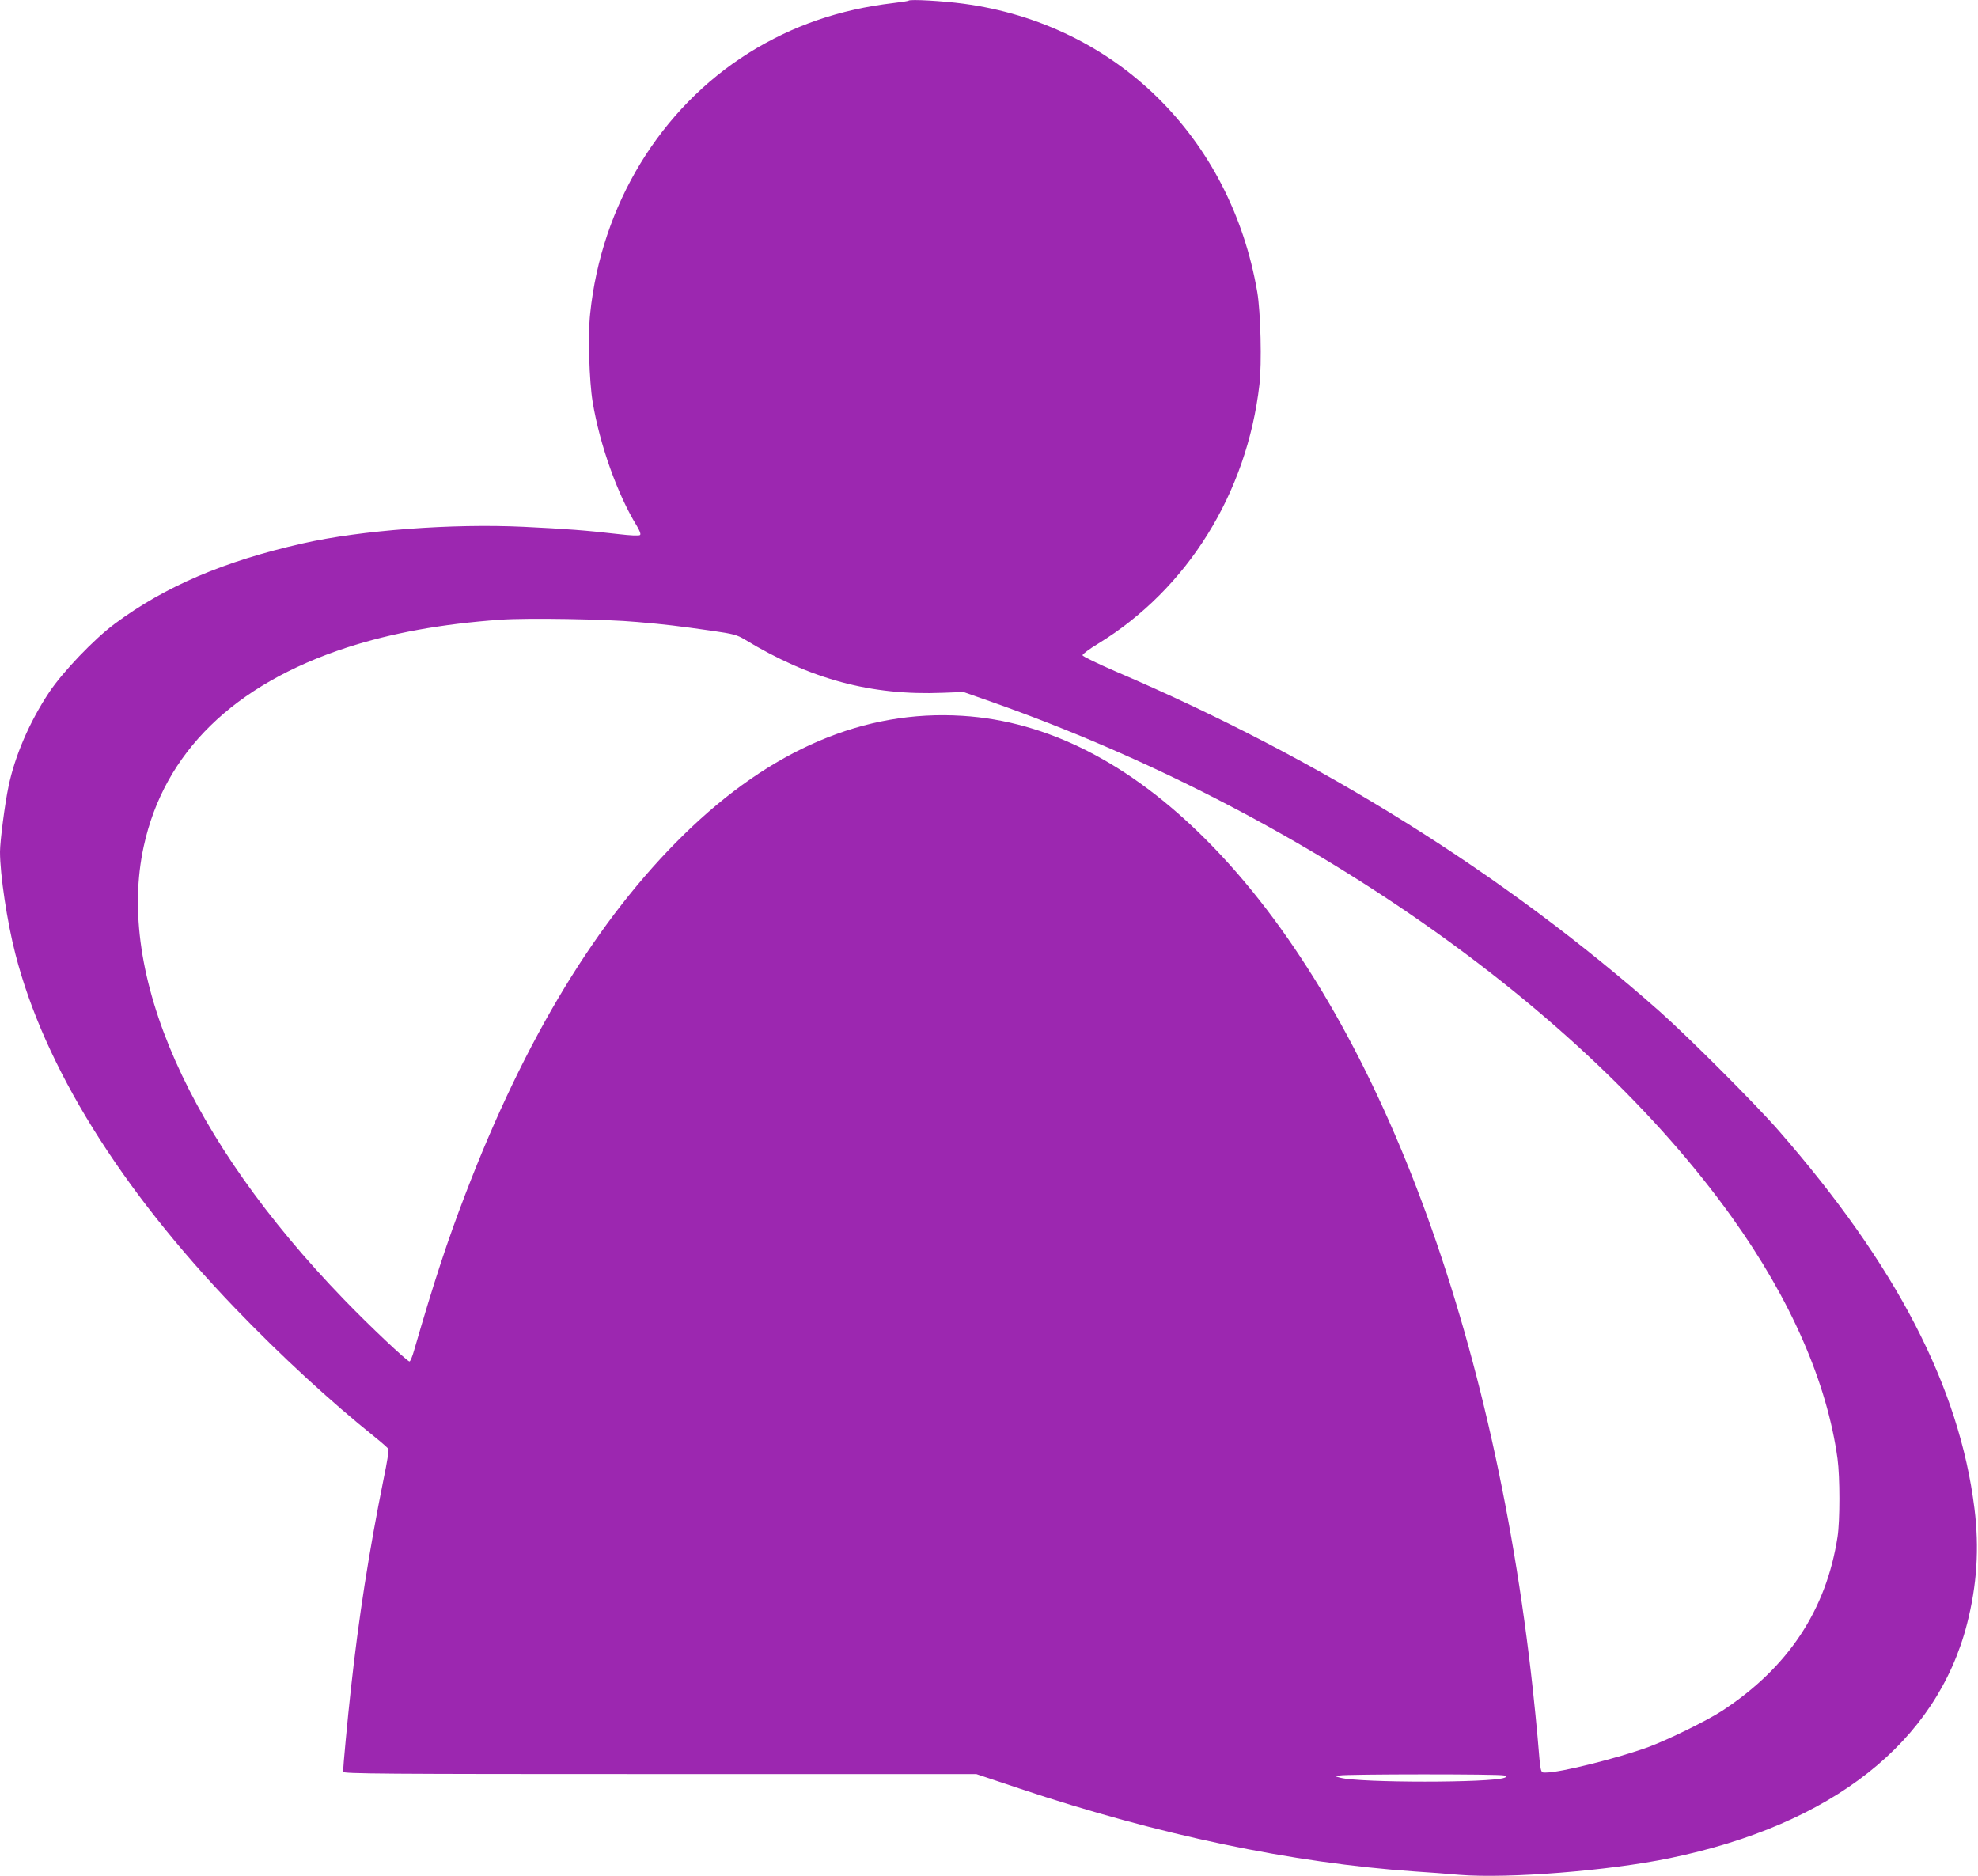 <?xml version="1.0" standalone="no"?>
<!DOCTYPE svg PUBLIC "-//W3C//DTD SVG 20010904//EN"
 "http://www.w3.org/TR/2001/REC-SVG-20010904/DTD/svg10.dtd">
<svg version="1.0" xmlns="http://www.w3.org/2000/svg"
 width="1280pt" height="1214pt" viewBox="0 0 1280 1214"
 preserveAspectRatio="xMidYMid meet">
<g transform="translate(0,1214) scale(0.1,-0.1)"
fill="#9c27b0" stroke="none">
<path d="M5880 12136 c-3 -3 -48 -10 -100 -16 -347 -41 -652 -146 -934 -322
-574 -360 -954 -984 -1027 -1688 -15 -141 -6 -437 16 -570 46 -278 161 -600
286 -803 19 -32 27 -53 21 -59 -6 -6 -58 -4 -143 6 -205 24 -341 34 -611 47
-462 22 -1051 -22 -1427 -107 -511 -115 -892 -278 -1218 -520 -134 -99 -338
-313 -425 -444 -126 -189 -222 -411 -263 -610 -23 -107 -55 -355 -55 -422 0
-146 46 -455 100 -663 187 -727 677 -1516 1421 -2290 296 -308 620 -606 906
-835 45 -36 84 -71 87 -77 3 -7 -10 -91 -30 -185 -97 -482 -163 -905 -214
-1373 -20 -179 -50 -502 -50 -530 0 -13 244 -15 2049 -15 l2049 0 284 -95
c891 -298 1759 -480 2553 -535 83 -5 213 -15 291 -22 314 -25 962 26 1359 108
1052 217 1727 749 1924 1516 64 250 80 489 48 747 -98 787 -505 1573 -1268
2446 -147 169 -584 606 -769 770 -1005 889 -2194 1633 -3520 2200 -120 52
-215 98 -215 105 0 7 46 42 103 76 576 353 961 972 1042 1675 16 136 8 470
-14 599 -172 1003 -917 1734 -1901 1866 -133 18 -346 30 -355 20z m-1755
-4021 c185 -16 251 -24 484 -57 137 -20 160 -26 210 -56 423 -257 818 -364
1283 -345 l133 5 185 -65 c1989 -702 3814 -1973 4787 -3333 382 -533 617
-1073 684 -1564 16 -120 16 -400 0 -505 -73 -474 -320 -846 -746 -1125 -100
-65 -349 -187 -478 -235 -198 -72 -568 -165 -661 -165 -40 0 -35 -17 -56 230
-6 69 -20 208 -31 310 -261 2396 -1039 4420 -2114 5496 -497 498 -1028 768
-1577 802 -634 40 -1239 -217 -1802 -768 -559 -547 -1028 -1317 -1414 -2326
-117 -305 -202 -563 -332 -1011 -11 -40 -25 -73 -30 -73 -15 0 -263 234 -424
401 -1003 1037 -1476 2106 -1296 2932 132 608 583 1048 1315 1287 290 94 614
153 995 180 173 12 680 4 885 -15z m5609 -7464 c19 -7 19 -8 1 -15 -86 -33
-932 -33 -1060 0 l-30 8 25 7 c34 9 1040 10 1064 0z"/>
</g>
</svg>
